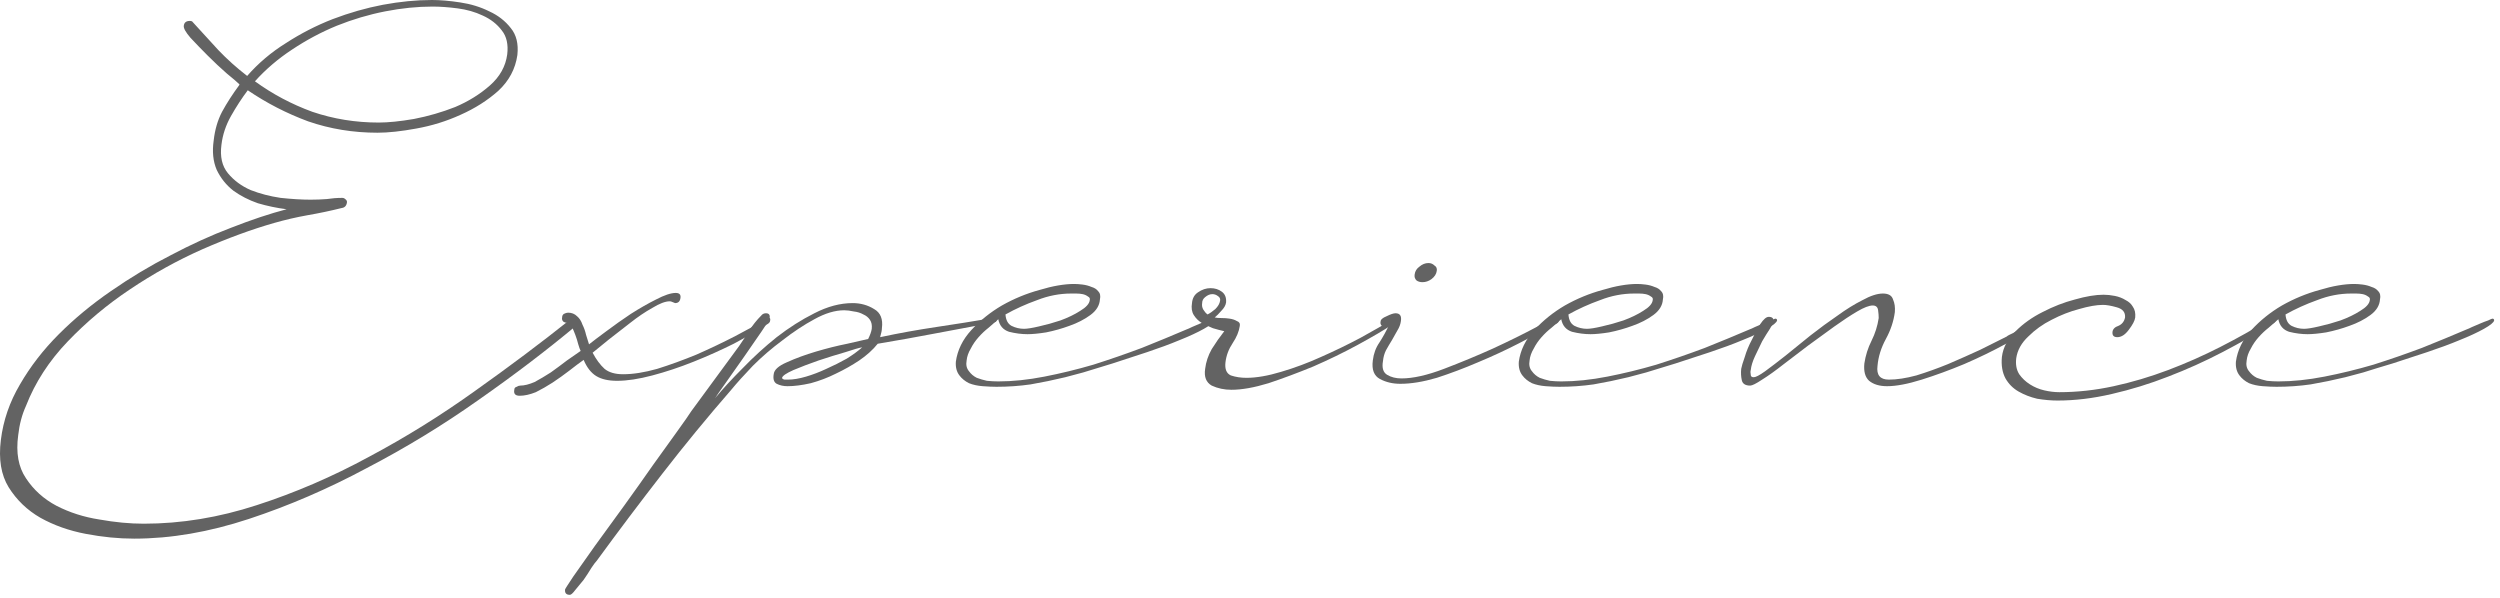 <?xml version="1.0" encoding="utf-8"?>
<svg xmlns="http://www.w3.org/2000/svg" fill="none" height="100%" overflow="visible" preserveAspectRatio="none" style="display: block;" viewBox="0 0 276 66" width="100%">
<g id="Experience">
<path d="M246.843 39.93C247.019 38.654 247.591 37.488 248.559 36.432C249.527 35.376 250.649 34.474 251.925 33.726C253.245 32.978 254.631 32.406 256.083 32.01C257.535 31.57 258.811 31.35 259.911 31.35C260.175 31.35 260.483 31.372 260.835 31.416C261.187 31.46 261.517 31.548 261.825 31.68C262.133 31.768 262.375 31.922 262.551 32.142C262.771 32.362 262.837 32.67 262.749 33.066C262.705 33.726 262.353 34.298 261.693 34.782C261.033 35.266 260.263 35.662 259.383 35.97C258.547 36.278 257.689 36.52 256.809 36.696C255.973 36.828 255.291 36.894 254.763 36.894C254.103 36.894 253.421 36.806 252.717 36.63C252.057 36.41 251.661 35.948 251.529 35.244C251.221 35.508 250.869 35.816 250.473 36.168C250.077 36.476 249.703 36.828 249.351 37.224C248.999 37.62 248.713 38.038 248.493 38.478C248.229 38.918 248.075 39.358 248.031 39.798C247.943 40.282 248.031 40.678 248.295 40.986C248.515 41.294 248.801 41.536 249.153 41.712C249.505 41.844 249.879 41.954 250.275 42.042C250.715 42.086 251.133 42.108 251.529 42.108C253.113 42.108 254.807 41.932 256.611 41.58C258.415 41.228 260.219 40.788 262.023 40.26C263.827 39.688 265.609 39.072 267.369 38.412C269.129 37.708 270.779 37.026 272.319 36.366C272.451 36.322 272.649 36.234 272.913 36.102C273.221 35.97 273.529 35.838 273.837 35.706C274.145 35.574 274.431 35.464 274.695 35.376C274.959 35.244 275.113 35.178 275.157 35.178C275.289 35.178 275.355 35.244 275.355 35.376C275.311 35.596 274.937 35.904 274.233 36.3C273.529 36.696 272.627 37.114 271.527 37.554C270.471 37.994 269.283 38.434 267.963 38.874C266.643 39.314 265.367 39.732 264.135 40.128C262.947 40.48 261.869 40.81 260.901 41.118C259.933 41.382 259.273 41.558 258.921 41.646C257.645 41.954 256.369 42.218 255.093 42.438C253.861 42.614 252.607 42.702 251.331 42.702C250.891 42.702 250.385 42.68 249.813 42.636C249.241 42.592 248.735 42.482 248.295 42.306C247.855 42.086 247.503 41.8 247.239 41.448C246.931 41.052 246.799 40.546 246.843 39.93ZM261.627 33.132C261.671 32.956 261.605 32.824 261.429 32.736C261.253 32.604 261.055 32.516 260.835 32.472C260.615 32.428 260.373 32.406 260.109 32.406C259.889 32.406 259.713 32.406 259.581 32.406C258.305 32.406 257.051 32.648 255.819 33.132C254.587 33.572 253.421 34.1 252.321 34.716C252.365 35.332 252.585 35.75 252.981 35.97C253.421 36.19 253.883 36.3 254.367 36.3C254.719 36.3 255.269 36.212 256.017 36.036C256.809 35.86 257.601 35.64 258.393 35.376C259.229 35.068 259.955 34.716 260.571 34.32C261.231 33.924 261.583 33.528 261.627 33.132Z" fill="#636363" id="Vector"/>
<path d="M221.01 39.402C221.142 38.346 221.648 37.4 222.528 36.564C223.364 35.728 224.354 35.024 225.498 34.452C226.686 33.836 227.874 33.374 229.062 33.066C230.294 32.714 231.35 32.538 232.23 32.538C232.626 32.538 233.044 32.582 233.484 32.67C233.924 32.758 234.32 32.912 234.672 33.132C235.024 33.308 235.288 33.55 235.464 33.858C235.684 34.166 235.772 34.562 235.728 35.046C235.684 35.398 235.442 35.86 235.002 36.432C234.606 36.96 234.188 37.224 233.748 37.224C233.352 37.224 233.176 37.026 233.22 36.63C233.264 36.322 233.484 36.102 233.88 35.97C234.276 35.794 234.518 35.486 234.606 35.046C234.65 34.474 234.342 34.1 233.682 33.924C233.066 33.748 232.56 33.66 232.164 33.66C231.46 33.66 230.58 33.814 229.524 34.122C228.512 34.386 227.5 34.782 226.488 35.31C225.52 35.794 224.662 36.41 223.914 37.158C223.166 37.862 222.726 38.654 222.594 39.534C222.506 40.238 222.616 40.832 222.924 41.316C223.232 41.756 223.628 42.13 224.112 42.438C224.596 42.746 225.124 42.966 225.696 43.098C226.268 43.23 226.818 43.296 227.346 43.296C229.326 43.296 231.328 43.076 233.352 42.636C235.376 42.196 237.378 41.602 239.358 40.854C241.338 40.106 243.274 39.248 245.166 38.28C247.058 37.312 248.862 36.3 250.578 35.244C250.71 35.156 250.864 35.112 251.04 35.112C251.216 35.112 251.282 35.2 251.238 35.376C251.238 35.508 251.106 35.64 250.842 35.772C249.126 36.828 247.3 37.862 245.364 38.874C243.428 39.886 241.426 40.788 239.358 41.58C237.334 42.372 235.266 43.01 233.154 43.494C231.086 43.978 229.084 44.22 227.148 44.22C226.444 44.22 225.696 44.154 224.904 44.022C224.156 43.846 223.474 43.582 222.858 43.23C222.242 42.878 221.758 42.394 221.406 41.778C221.054 41.118 220.922 40.326 221.01 39.402Z" fill="#636363" id="Vector_2"/>
<path d="M193.219 42.57C192.691 42.57 192.383 42.372 192.295 41.976C192.207 41.58 192.185 41.162 192.229 40.722C192.273 40.458 192.405 40.018 192.625 39.402C192.801 38.786 193.065 38.148 193.417 37.488C193.725 36.828 194.033 36.256 194.341 35.772C194.693 35.244 195.001 34.98 195.265 34.98C195.661 34.98 195.837 35.156 195.793 35.508C195.793 35.596 195.661 35.86 195.397 36.3C195.133 36.696 194.847 37.158 194.539 37.686C194.275 38.214 194.011 38.764 193.747 39.336C193.483 39.908 193.329 40.414 193.285 40.854C193.241 40.986 193.241 41.162 193.285 41.382C193.285 41.558 193.395 41.646 193.615 41.646C193.835 41.646 194.253 41.426 194.869 40.986C195.529 40.502 196.277 39.93 197.113 39.27C197.993 38.566 198.917 37.818 199.885 37.026C200.897 36.234 201.887 35.508 202.855 34.848C203.823 34.144 204.747 33.572 205.627 33.132C206.507 32.648 207.255 32.406 207.871 32.406C208.487 32.406 208.861 32.626 208.993 33.066C209.169 33.462 209.235 33.924 209.191 34.452C209.059 35.464 208.729 36.454 208.201 37.422C207.673 38.39 207.365 39.38 207.277 40.392C207.145 41.404 207.563 41.91 208.531 41.91C209.411 41.91 210.423 41.756 211.567 41.448C212.711 41.096 213.877 40.678 215.065 40.194C216.297 39.666 217.485 39.138 218.629 38.61C219.773 38.038 220.741 37.554 221.533 37.158C221.621 37.07 221.863 36.938 222.259 36.762C222.655 36.542 223.051 36.322 223.447 36.102C223.887 35.882 224.283 35.684 224.635 35.508C225.031 35.288 225.251 35.178 225.295 35.178C225.515 35.09 225.603 35.156 225.559 35.376C225.515 35.464 225.449 35.552 225.361 35.64C225.273 35.684 225.185 35.75 225.097 35.838C224.173 36.454 222.963 37.158 221.467 37.95C220.015 38.742 218.475 39.49 216.847 40.194C215.263 40.854 213.701 41.426 212.161 41.91C210.621 42.394 209.345 42.636 208.333 42.636C207.497 42.636 206.837 42.438 206.353 42.042C205.913 41.646 205.737 41.008 205.825 40.128C205.957 39.248 206.221 38.412 206.617 37.62C207.013 36.828 207.277 35.992 207.409 35.112C207.409 34.848 207.387 34.562 207.343 34.254C207.299 33.902 207.101 33.726 206.749 33.726C206.353 33.726 205.781 33.946 205.033 34.386C204.285 34.826 203.449 35.376 202.525 36.036C201.601 36.696 200.633 37.4 199.621 38.148C198.653 38.896 197.729 39.6 196.849 40.26C196.013 40.92 195.243 41.47 194.539 41.91C193.879 42.35 193.439 42.57 193.219 42.57Z" fill="#636363" id="Vector_3"/>
<path d="M167.677 39.93C167.853 38.654 168.425 37.488 169.393 36.432C170.361 35.376 171.483 34.474 172.759 33.726C174.079 32.978 175.465 32.406 176.917 32.01C178.369 31.57 179.645 31.35 180.745 31.35C181.009 31.35 181.317 31.372 181.669 31.416C182.021 31.46 182.351 31.548 182.659 31.68C182.967 31.768 183.209 31.922 183.385 32.142C183.605 32.362 183.671 32.67 183.583 33.066C183.539 33.726 183.187 34.298 182.527 34.782C181.867 35.266 181.097 35.662 180.217 35.97C179.381 36.278 178.523 36.52 177.643 36.696C176.807 36.828 176.125 36.894 175.597 36.894C174.937 36.894 174.255 36.806 173.551 36.63C172.891 36.41 172.495 35.948 172.363 35.244C172.055 35.508 171.703 35.816 171.307 36.168C170.911 36.476 170.537 36.828 170.185 37.224C169.833 37.62 169.547 38.038 169.327 38.478C169.063 38.918 168.909 39.358 168.865 39.798C168.777 40.282 168.865 40.678 169.129 40.986C169.349 41.294 169.635 41.536 169.987 41.712C170.339 41.844 170.713 41.954 171.109 42.042C171.549 42.086 171.967 42.108 172.363 42.108C173.947 42.108 175.641 41.932 177.445 41.58C179.249 41.228 181.053 40.788 182.857 40.26C184.661 39.688 186.443 39.072 188.203 38.412C189.963 37.708 191.613 37.026 193.153 36.366C193.285 36.322 193.483 36.234 193.747 36.102C194.055 35.97 194.363 35.838 194.671 35.706C194.979 35.574 195.265 35.464 195.529 35.376C195.793 35.244 195.947 35.178 195.991 35.178C196.123 35.178 196.189 35.244 196.189 35.376C196.145 35.596 195.771 35.904 195.067 36.3C194.363 36.696 193.461 37.114 192.361 37.554C191.305 37.994 190.117 38.434 188.797 38.874C187.477 39.314 186.201 39.732 184.969 40.128C183.781 40.48 182.703 40.81 181.735 41.118C180.767 41.382 180.107 41.558 179.755 41.646C178.479 41.954 177.203 42.218 175.927 42.438C174.695 42.614 173.441 42.702 172.165 42.702C171.725 42.702 171.219 42.68 170.647 42.636C170.075 42.592 169.569 42.482 169.129 42.306C168.689 42.086 168.337 41.8 168.073 41.448C167.765 41.052 167.633 40.546 167.677 39.93ZM182.461 33.132C182.505 32.956 182.439 32.824 182.263 32.736C182.087 32.604 181.889 32.516 181.669 32.472C181.449 32.428 181.207 32.406 180.943 32.406C180.723 32.406 180.547 32.406 180.415 32.406C179.139 32.406 177.885 32.648 176.653 33.132C175.421 33.572 174.255 34.1 173.155 34.716C173.199 35.332 173.419 35.75 173.815 35.97C174.255 36.19 174.717 36.3 175.201 36.3C175.553 36.3 176.103 36.212 176.851 36.036C177.643 35.86 178.435 35.64 179.227 35.376C180.063 35.068 180.789 34.716 181.405 34.32C182.065 33.924 182.417 33.528 182.461 33.132Z" fill="#636363" id="Vector_4"/>
<path d="M172.084 35.442C172.084 35.53 172.018 35.618 171.886 35.706C171.798 35.75 171.71 35.794 171.622 35.838C170.522 36.41 169.224 37.092 167.728 37.884C166.276 38.632 164.758 39.336 163.174 39.996C161.634 40.656 160.116 41.228 158.62 41.712C157.124 42.152 155.782 42.372 154.594 42.372C153.758 42.372 153.01 42.196 152.35 41.844C151.69 41.492 151.426 40.81 151.558 39.798C151.646 39.05 151.888 38.39 152.284 37.818C152.68 37.202 153.032 36.564 153.34 35.904C153.208 36.036 153.076 36.102 152.944 36.102C152.812 36.102 152.68 36.058 152.548 35.97C152.416 35.838 152.372 35.684 152.416 35.508C152.416 35.288 152.636 35.09 153.076 34.914C153.516 34.694 153.846 34.584 154.066 34.584C154.55 34.584 154.748 34.87 154.66 35.442C154.616 35.794 154.484 36.146 154.264 36.498C154.088 36.806 153.89 37.158 153.67 37.554C153.45 37.906 153.23 38.28 153.01 38.676C152.834 39.028 152.724 39.424 152.68 39.864C152.548 40.612 152.702 41.118 153.142 41.382C153.582 41.646 154.11 41.778 154.726 41.778C156.002 41.778 157.564 41.426 159.412 40.722C161.26 40.018 163.064 39.27 164.824 38.478C166.628 37.642 168.19 36.872 169.51 36.168C170.83 35.464 171.6 35.112 171.82 35.112C172.04 35.112 172.128 35.222 172.084 35.442ZM157.036 31.152C156.772 31.152 156.552 31.086 156.376 30.954C156.2 30.778 156.134 30.558 156.178 30.294C156.222 29.942 156.398 29.656 156.706 29.436C157.014 29.172 157.344 29.04 157.696 29.04C157.96 29.04 158.18 29.128 158.356 29.304C158.576 29.436 158.664 29.634 158.62 29.898C158.576 30.25 158.378 30.558 158.026 30.822C157.718 31.042 157.388 31.152 157.036 31.152Z" fill="#636363" id="Vector_5"/>
<path d="M135.16 36.564C134.764 36.476 134.346 36.366 133.906 36.234C133.466 36.058 133.048 35.86 132.652 35.64C132.3 35.42 132.014 35.134 131.794 34.782C131.574 34.43 131.508 33.99 131.596 33.462C131.64 32.934 131.86 32.538 132.256 32.274C132.696 31.966 133.158 31.812 133.642 31.812C134.126 31.812 134.544 31.944 134.896 32.208C135.248 32.472 135.402 32.868 135.358 33.396C135.314 33.704 135.138 34.012 134.83 34.32C134.566 34.628 134.324 34.87 134.104 35.046C134.28 35.09 134.522 35.112 134.83 35.112C135.182 35.112 135.49 35.134 135.754 35.178C136.062 35.222 136.326 35.31 136.546 35.442C136.81 35.53 136.92 35.706 136.876 35.97C136.788 36.586 136.524 37.224 136.084 37.884C135.644 38.544 135.38 39.248 135.292 39.996C135.204 40.744 135.402 41.228 135.886 41.448C136.414 41.624 136.986 41.712 137.602 41.712C138.702 41.712 139.978 41.492 141.43 41.052C142.926 40.612 144.4 40.062 145.852 39.402C147.348 38.742 148.8 38.038 150.208 37.29C151.66 36.498 152.87 35.794 153.838 35.178C154.058 35.178 154.168 35.266 154.168 35.442C154.168 35.53 154.102 35.618 153.97 35.706C153.882 35.75 153.794 35.794 153.706 35.838C152.694 36.498 151.418 37.246 149.878 38.082C148.338 38.918 146.71 39.71 144.994 40.458C143.278 41.162 141.628 41.778 140.044 42.306C138.46 42.79 137.096 43.032 135.952 43.032C135.16 43.032 134.434 42.878 133.774 42.57C133.158 42.218 132.916 41.602 133.048 40.722C133.136 39.974 133.378 39.248 133.774 38.544C134.214 37.84 134.676 37.18 135.16 36.564ZM134.698 33.198C134.742 32.978 134.654 32.802 134.434 32.67C134.258 32.538 134.06 32.472 133.84 32.472C133.576 32.472 133.312 32.582 133.048 32.802C132.828 32.978 132.718 33.198 132.718 33.462C132.674 33.726 132.718 33.968 132.85 34.188C132.982 34.408 133.136 34.584 133.312 34.716C133.576 34.584 133.862 34.386 134.17 34.122C134.478 33.814 134.654 33.506 134.698 33.198Z" fill="#636363" id="Vector_6"/>
<path d="M105.526 39.93C105.702 38.654 106.274 37.488 107.242 36.432C108.21 35.376 109.332 34.474 110.608 33.726C111.928 32.978 113.314 32.406 114.766 32.01C116.218 31.57 117.494 31.35 118.594 31.35C118.858 31.35 119.166 31.372 119.518 31.416C119.87 31.46 120.2 31.548 120.508 31.68C120.816 31.768 121.058 31.922 121.234 32.142C121.454 32.362 121.52 32.67 121.432 33.066C121.388 33.726 121.036 34.298 120.376 34.782C119.716 35.266 118.946 35.662 118.066 35.97C117.23 36.278 116.372 36.52 115.492 36.696C114.656 36.828 113.974 36.894 113.446 36.894C112.786 36.894 112.104 36.806 111.4 36.63C110.74 36.41 110.344 35.948 110.212 35.244C109.904 35.508 109.552 35.816 109.156 36.168C108.76 36.476 108.386 36.828 108.034 37.224C107.682 37.62 107.396 38.038 107.176 38.478C106.912 38.918 106.758 39.358 106.714 39.798C106.626 40.282 106.714 40.678 106.978 40.986C107.198 41.294 107.484 41.536 107.836 41.712C108.188 41.844 108.562 41.954 108.958 42.042C109.398 42.086 109.816 42.108 110.212 42.108C111.796 42.108 113.49 41.932 115.294 41.58C117.098 41.228 118.902 40.788 120.706 40.26C122.51 39.688 124.292 39.072 126.052 38.412C127.812 37.708 129.462 37.026 131.002 36.366C131.134 36.322 131.332 36.234 131.596 36.102C131.904 35.97 132.212 35.838 132.52 35.706C132.828 35.574 133.114 35.464 133.378 35.376C133.642 35.244 133.796 35.178 133.84 35.178C133.972 35.178 134.038 35.244 134.038 35.376C133.994 35.596 133.62 35.904 132.916 36.3C132.212 36.696 131.31 37.114 130.21 37.554C129.154 37.994 127.966 38.434 126.646 38.874C125.326 39.314 124.05 39.732 122.818 40.128C121.63 40.48 120.552 40.81 119.584 41.118C118.616 41.382 117.956 41.558 117.604 41.646C116.328 41.954 115.052 42.218 113.776 42.438C112.544 42.614 111.29 42.702 110.014 42.702C109.574 42.702 109.068 42.68 108.496 42.636C107.924 42.592 107.418 42.482 106.978 42.306C106.538 42.086 106.186 41.8 105.922 41.448C105.614 41.052 105.482 40.546 105.526 39.93ZM120.31 33.132C120.354 32.956 120.288 32.824 120.112 32.736C119.936 32.604 119.738 32.516 119.518 32.472C119.298 32.428 119.056 32.406 118.792 32.406C118.572 32.406 118.396 32.406 118.264 32.406C116.988 32.406 115.734 32.648 114.502 33.132C113.27 33.572 112.104 34.1 111.004 34.716C111.048 35.332 111.268 35.75 111.664 35.97C112.104 36.19 112.566 36.3 113.05 36.3C113.402 36.3 113.952 36.212 114.7 36.036C115.492 35.86 116.284 35.64 117.076 35.376C117.912 35.068 118.638 34.716 119.254 34.32C119.914 33.924 120.266 33.528 120.31 33.132Z" fill="#636363" id="Vector_7"/>
<path d="M62.383 65.076C62.383 65.032 62.691 64.548 63.307 63.624C63.923 62.744 64.715 61.622 65.683 60.258C66.651 58.938 67.707 57.486 68.851 55.902C69.995 54.318 71.073 52.8 72.085 51.348C73.097 49.94 73.999 48.686 74.791 47.586C75.583 46.486 76.089 45.76 76.309 45.408L81.589 38.214C81.985 37.642 82.359 37.07 82.711 36.498C83.107 35.882 83.547 35.332 84.031 34.848C84.163 34.672 84.339 34.584 84.559 34.584C84.911 34.584 85.043 34.782 84.955 35.178C84.955 35.266 84.669 35.728 84.097 36.564C83.525 37.4 82.887 38.324 82.183 39.336C81.479 40.348 80.797 41.316 80.137 42.24C79.477 43.164 79.081 43.736 78.949 43.956C79.785 42.944 80.797 41.844 81.985 40.656C83.173 39.424 84.427 38.28 85.747 37.224C87.111 36.168 88.497 35.288 89.905 34.584C91.357 33.836 92.765 33.462 94.129 33.462C95.009 33.462 95.801 33.682 96.505 34.122C97.209 34.518 97.495 35.222 97.363 36.234C97.363 36.454 97.297 36.784 97.165 37.224C99.233 36.784 101.301 36.41 103.369 36.102C105.437 35.794 107.505 35.464 109.573 35.112C109.661 35.068 109.771 35.046 109.903 35.046C110.035 35.046 110.079 35.134 110.035 35.31C110.035 35.442 109.969 35.53 109.837 35.574C109.705 35.574 109.595 35.596 109.507 35.64C107.395 36.036 105.283 36.432 103.171 36.828C101.103 37.224 99.013 37.598 96.901 37.95C96.373 38.61 95.691 39.226 94.855 39.798C94.063 40.326 93.205 40.81 92.281 41.25C91.401 41.69 90.477 42.042 89.509 42.306C88.541 42.526 87.683 42.636 86.935 42.636C86.495 42.636 86.099 42.548 85.747 42.372C85.439 42.196 85.329 41.844 85.417 41.316C85.461 40.832 85.945 40.392 86.869 39.996C87.837 39.556 88.915 39.16 90.103 38.808C91.291 38.456 92.435 38.17 93.535 37.95C94.679 37.686 95.449 37.51 95.845 37.422C96.065 36.982 96.197 36.608 96.241 36.3C96.285 35.904 96.219 35.574 96.043 35.31C95.867 35.046 95.625 34.848 95.317 34.716C95.009 34.54 94.657 34.43 94.261 34.386C93.865 34.298 93.513 34.254 93.205 34.254C92.193 34.254 91.093 34.584 89.905 35.244C88.761 35.86 87.595 36.63 86.407 37.554C85.219 38.434 84.119 39.38 83.107 40.392C82.139 41.404 81.347 42.284 80.731 43.032C78.091 46.068 75.561 49.148 73.141 52.272C70.677 55.44 68.257 58.652 65.881 61.908C65.749 62.04 65.551 62.304 65.287 62.7C65.023 63.14 64.737 63.58 64.429 64.02C64.077 64.46 63.769 64.834 63.505 65.142C63.241 65.494 63.043 65.67 62.911 65.67C62.515 65.67 62.339 65.472 62.383 65.076ZM87.001 41.91C87.573 41.91 88.233 41.8 88.981 41.58C89.729 41.36 90.477 41.074 91.225 40.722C92.017 40.37 92.765 39.996 93.469 39.6C94.173 39.16 94.745 38.742 95.185 38.346C94.877 38.39 94.261 38.566 93.337 38.874C92.413 39.138 91.423 39.446 90.367 39.798C89.355 40.15 88.431 40.502 87.595 40.854C86.803 41.206 86.385 41.492 86.341 41.712C86.341 41.8 86.429 41.866 86.605 41.91C86.781 41.91 86.913 41.91 87.001 41.91Z" fill="#636363" id="Vector_8"/>
<path d="M57.373 43.692C56.889 43.692 56.691 43.472 56.779 43.032C56.779 42.856 56.867 42.746 57.043 42.702C57.175 42.614 57.307 42.57 57.439 42.57C57.879 42.57 58.407 42.438 59.023 42.174C59.595 41.866 60.189 41.514 60.805 41.118C61.421 40.678 62.015 40.238 62.587 39.798C63.203 39.358 63.709 39.006 64.105 38.742C64.017 38.566 63.929 38.324 63.841 38.016C63.753 37.664 63.643 37.312 63.511 36.96C63.379 36.608 63.247 36.3 63.115 36.036C62.983 35.772 62.807 35.64 62.587 35.64C62.455 35.64 62.323 35.596 62.191 35.508C62.059 35.376 62.015 35.222 62.059 35.046C62.059 34.87 62.125 34.738 62.257 34.65C62.433 34.562 62.587 34.518 62.719 34.518C63.115 34.518 63.445 34.65 63.709 34.914C63.973 35.134 64.171 35.442 64.303 35.838C64.479 36.19 64.611 36.564 64.699 36.96C64.831 37.356 64.941 37.708 65.029 38.016C65.469 37.664 66.107 37.18 66.943 36.564C67.823 35.904 68.725 35.266 69.649 34.65C70.617 34.034 71.541 33.506 72.421 33.066C73.345 32.582 74.071 32.34 74.599 32.34C74.995 32.34 75.171 32.516 75.127 32.868C75.083 33.264 74.885 33.462 74.533 33.462C74.445 33.418 74.335 33.374 74.203 33.33C74.115 33.286 74.027 33.264 73.939 33.264C73.455 33.264 72.817 33.506 72.025 33.99C71.233 34.43 70.419 34.98 69.583 35.64C68.791 36.256 67.999 36.872 67.207 37.488C66.459 38.104 65.865 38.588 65.425 38.94C65.821 39.688 66.261 40.282 66.745 40.722C67.229 41.118 67.911 41.316 68.791 41.316C69.891 41.316 71.145 41.118 72.553 40.722C73.961 40.282 75.413 39.754 76.909 39.138C78.405 38.478 79.835 37.796 81.199 37.092C82.607 36.344 83.817 35.684 84.829 35.112C85.005 35.068 85.071 35.156 85.027 35.376C85.027 35.552 84.895 35.706 84.631 35.838C83.619 36.498 82.409 37.202 81.001 37.95C79.593 38.654 78.119 39.314 76.579 39.93C75.039 40.546 73.521 41.052 72.025 41.448C70.529 41.844 69.231 42.042 68.131 42.042C67.163 42.042 66.393 41.866 65.821 41.514C65.249 41.162 64.787 40.568 64.435 39.732C63.995 40.04 63.467 40.436 62.851 40.92C62.279 41.36 61.663 41.8 61.003 42.24C60.387 42.636 59.771 42.988 59.155 43.296C58.495 43.56 57.901 43.692 57.373 43.692Z" fill="#636363" id="Vector_9"/>
<path d="M63.917 35.574C63.873 35.662 63.763 35.794 63.587 35.97C60.375 38.654 56.789 41.382 52.829 44.154C48.913 46.926 44.799 49.434 40.487 51.678C36.219 53.966 31.885 55.836 27.485 57.288C23.085 58.74 18.861 59.466 14.813 59.466C13.097 59.466 11.315 59.29 9.467 58.938C7.619 58.586 5.947 57.992 4.451 57.156C2.999 56.32 1.833 55.198 0.953 53.79C0.117 52.426 -0.169 50.688 0.095 48.576C0.359 46.42 1.063 44.374 2.207 42.438C3.351 40.458 4.781 38.61 6.497 36.894C8.213 35.178 10.127 33.594 12.239 32.142C14.395 30.646 16.595 29.326 18.839 28.182C21.083 26.994 23.305 25.982 25.505 25.146C27.749 24.266 29.795 23.584 31.643 23.1C30.587 22.968 29.531 22.748 28.475 22.44C27.463 22.088 26.561 21.626 25.769 21.054C24.977 20.438 24.361 19.668 23.921 18.744C23.525 17.82 23.415 16.742 23.591 15.51C23.723 14.322 24.031 13.266 24.515 12.342C25.043 11.374 25.681 10.384 26.429 9.372V9.306C26.209 9.086 25.747 8.69 25.043 8.118C24.339 7.502 23.635 6.842 22.931 6.138C22.227 5.434 21.589 4.774 21.017 4.158C20.489 3.542 20.247 3.102 20.291 2.838C20.335 2.486 20.555 2.31 20.951 2.31C21.127 2.31 21.237 2.354 21.281 2.442C22.249 3.498 23.195 4.532 24.119 5.544C25.087 6.556 26.143 7.502 27.287 8.382C28.519 6.974 29.949 5.764 31.577 4.752C33.205 3.696 34.921 2.816 36.725 2.112C38.573 1.408 40.421 0.88 42.269 0.528C44.161 0.176 45.965 0 47.681 0C48.605 0 49.639 0.088 50.783 0.264C51.971 0.44 53.049 0.77 54.017 1.254C54.985 1.694 55.777 2.31 56.393 3.102C57.009 3.85 57.251 4.84 57.119 6.072C56.899 7.612 56.195 8.932 55.007 10.032C53.819 11.088 52.433 11.968 50.849 12.672C49.309 13.376 47.681 13.882 45.965 14.19C44.293 14.498 42.863 14.652 41.675 14.652C38.991 14.652 36.439 14.234 34.019 13.398C31.643 12.518 29.421 11.374 27.353 9.966C26.693 10.846 26.077 11.792 25.505 12.804C24.933 13.816 24.581 14.872 24.449 15.972C24.273 17.292 24.515 18.348 25.175 19.14C25.835 19.932 26.671 20.548 27.683 20.988C28.695 21.384 29.795 21.67 30.983 21.846C32.215 21.978 33.315 22.044 34.283 22.044C34.899 22.044 35.493 22.022 36.065 21.978C36.637 21.89 37.209 21.846 37.781 21.846C37.913 21.846 38.023 21.89 38.111 21.978C38.243 22.066 38.309 22.176 38.309 22.308C38.265 22.704 38.067 22.924 37.715 22.968C36.483 23.276 35.229 23.54 33.953 23.76C32.721 23.98 31.489 24.266 30.257 24.618C27.793 25.322 25.153 26.29 22.337 27.522C19.565 28.754 16.903 30.228 14.351 31.944C11.843 33.616 9.555 35.53 7.487 37.686C5.419 39.842 3.879 42.218 2.867 44.814C2.427 45.782 2.141 46.86 2.009 48.048C1.745 49.984 2.031 51.568 2.867 52.8C3.703 54.076 4.825 55.088 6.233 55.836C7.685 56.584 9.269 57.09 10.985 57.354C12.701 57.662 14.329 57.816 15.869 57.816C20.005 57.816 24.163 57.134 28.343 55.77C32.567 54.406 36.703 52.624 40.751 50.424C44.799 48.268 48.693 45.848 52.433 43.164C56.217 40.48 59.737 37.84 62.993 35.244C63.125 35.156 63.279 35.112 63.455 35.112C63.543 35.112 63.631 35.156 63.719 35.244C63.851 35.332 63.917 35.442 63.917 35.574ZM41.807 13.53C42.863 13.53 44.161 13.398 45.701 13.134C47.285 12.826 48.803 12.386 50.255 11.814C51.707 11.198 52.983 10.406 54.083 9.438C55.183 8.47 55.821 7.326 55.997 6.006C56.129 4.906 55.931 4.026 55.403 3.366C54.875 2.662 54.171 2.112 53.291 1.716C52.455 1.32 51.531 1.056 50.519 0.924C49.507 0.792 48.583 0.726 47.747 0.726C46.075 0.726 44.337 0.902 42.533 1.254C40.729 1.606 38.947 2.134 37.187 2.838C35.471 3.542 33.821 4.422 32.237 5.478C30.697 6.49 29.333 7.656 28.145 8.976C30.081 10.384 32.193 11.506 34.481 12.342C36.813 13.134 39.255 13.53 41.807 13.53Z" fill="#636363" id="Vector_10"/>
</g>
</svg>